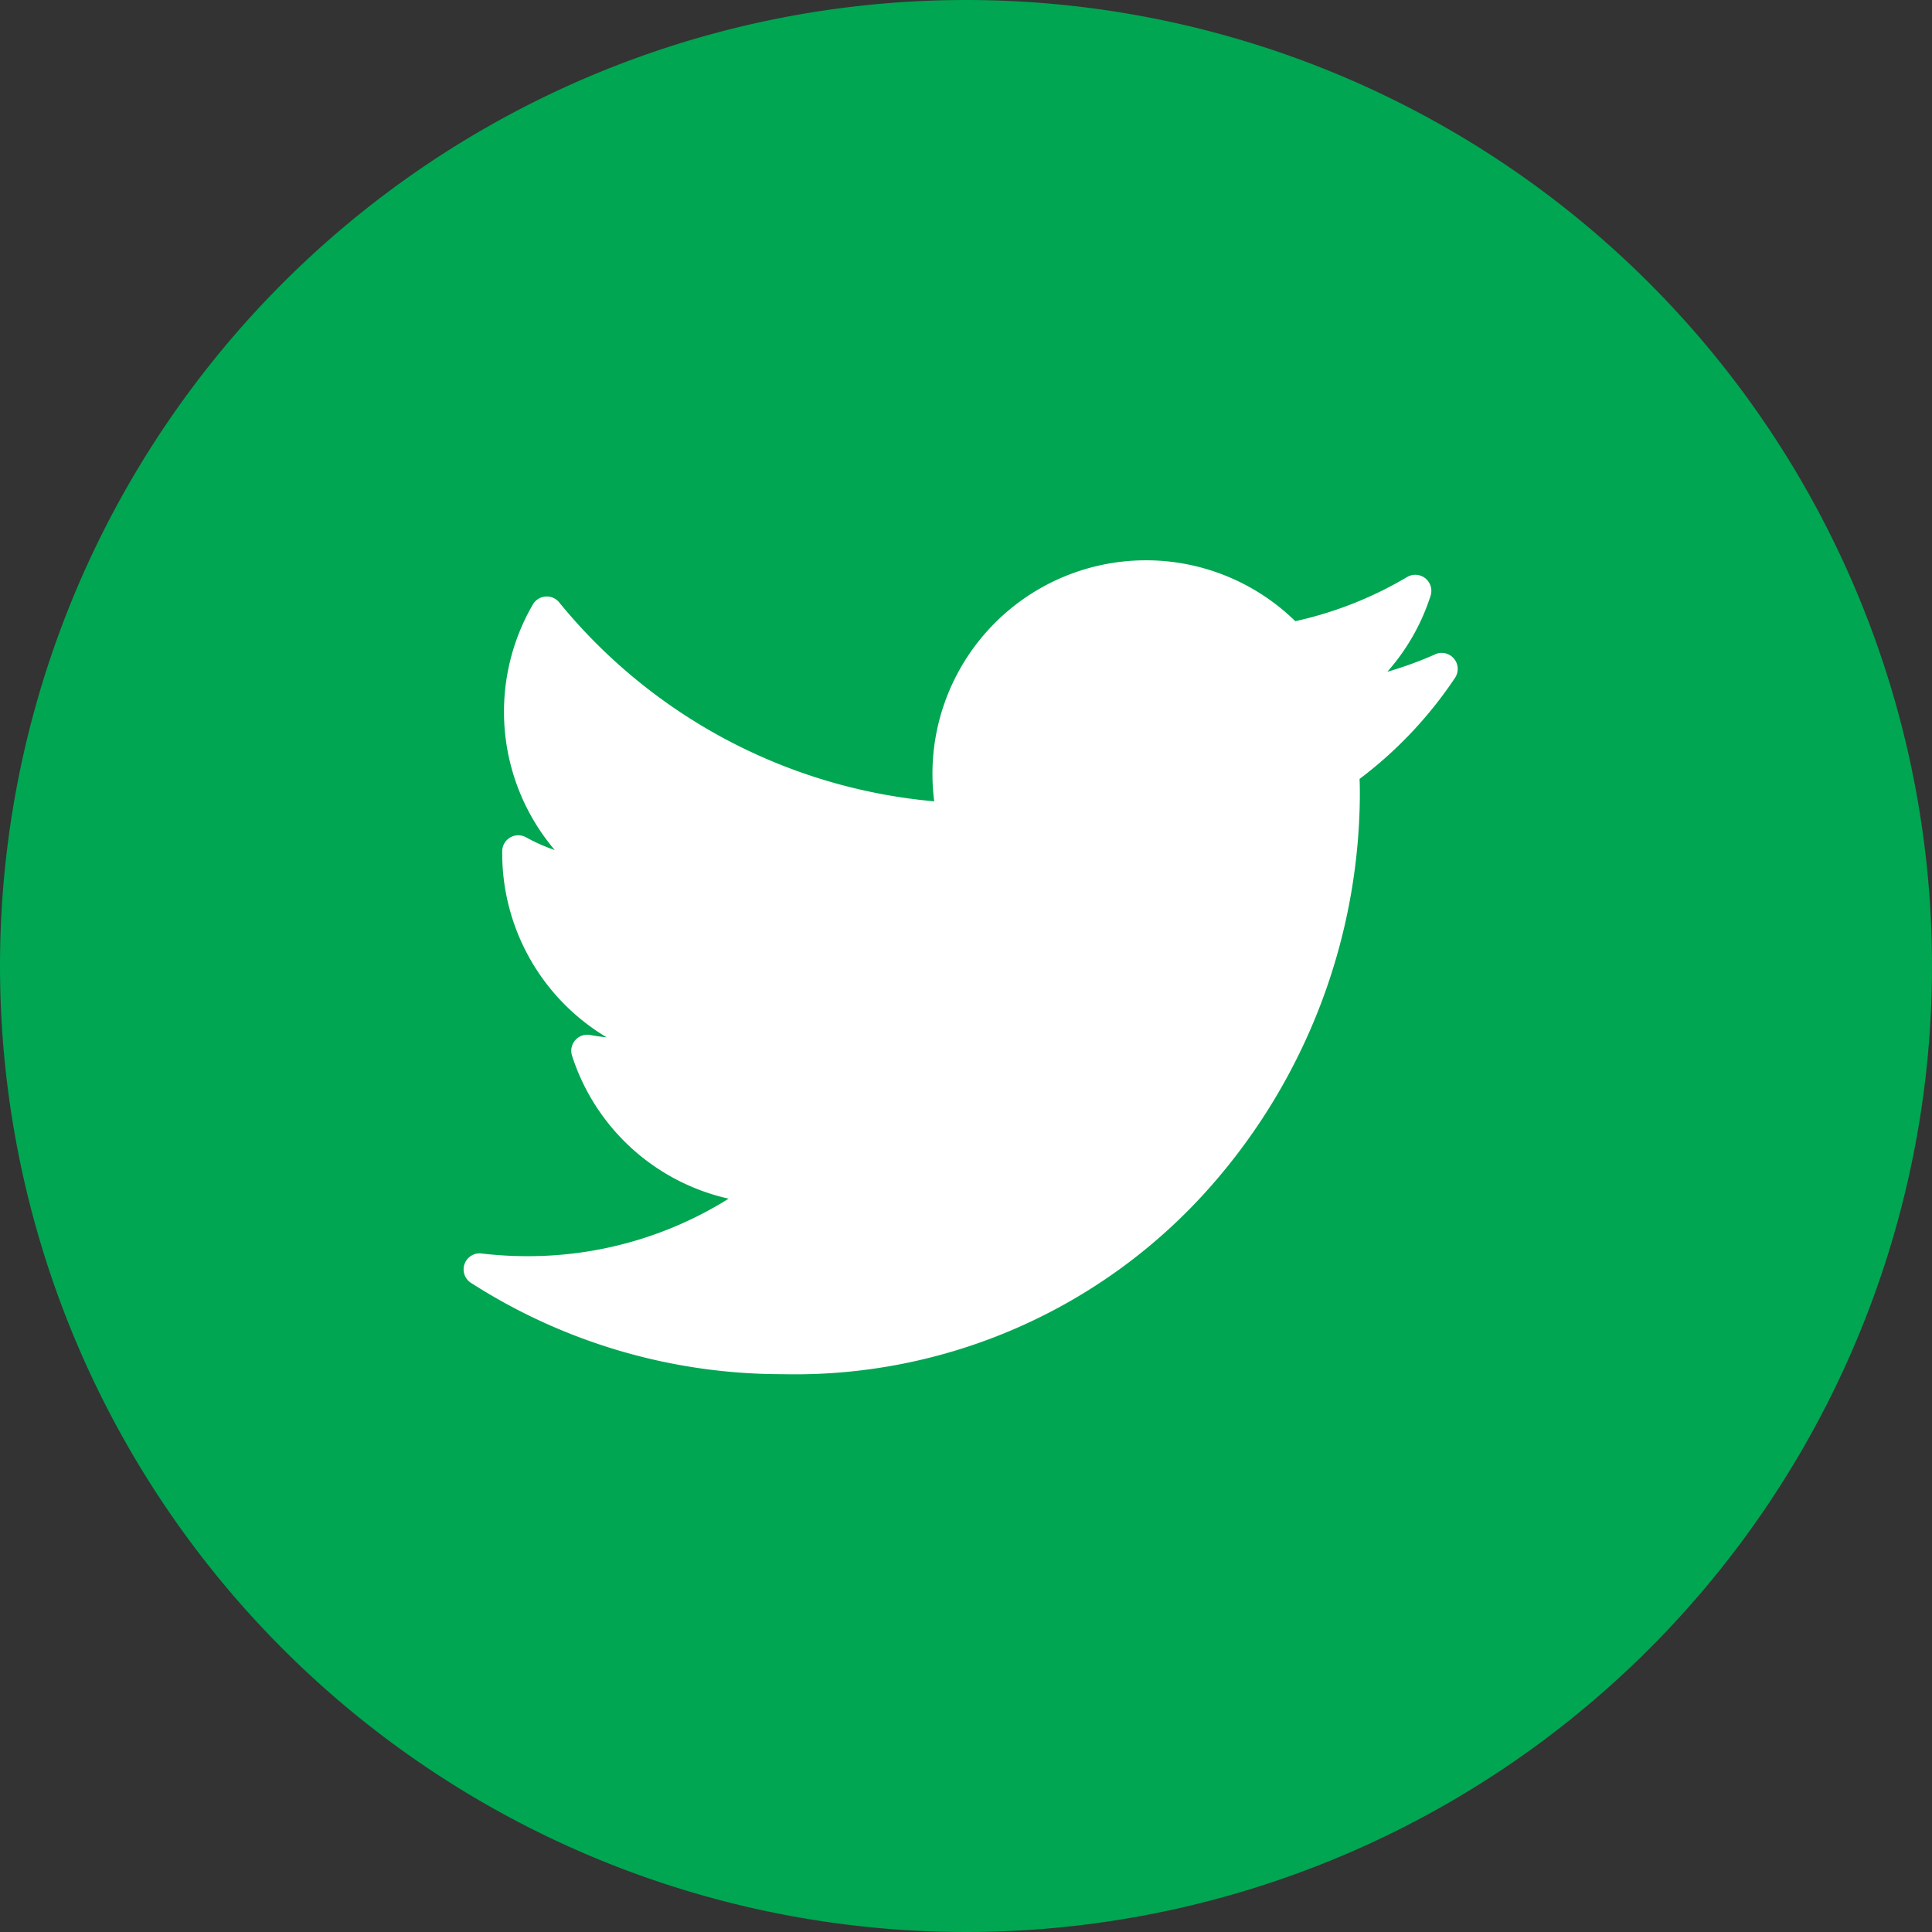 <svg id="Group_9" data-name="Group 9" xmlns="http://www.w3.org/2000/svg" width="47.048" height="47.048" viewBox="0 0 47.048 47.048">
  <rect x="0" y="0" width="47.048" height="47.048" fill="#333333" stroke="none"/>
  <path id="Path_9" data-name="Path 9" d="M23.524,0A23.524,23.524,0,1,1,0,23.524,23.524,23.524,0,0,1,23.524,0Z" fill="#00a651"/>
  <g id="XMLID_826_" transform="translate(11.292 13.644)">
    <path id="XMLID_827_" d="M23.661,30.385a9.177,9.177,0,0,1-1.171.427,5.176,5.176,0,0,0,1.054-1.853.391.391,0,0,0-.571-.455,9.216,9.216,0,0,1-2.724,1.076,5.2,5.2,0,0,0-8.836,3.715,5.3,5.3,0,0,0,.043.672,13.307,13.307,0,0,1-9.133-4.845.391.391,0,0,0-.64.05,5.205,5.205,0,0,0,.533,5.982,4.4,4.4,0,0,1-.7-.311.391.391,0,0,0-.58.332c0,.023,0,.046,0,.069a5.216,5.216,0,0,0,2.544,4.47c-.132-.013-.264-.032-.4-.057a.391.391,0,0,0-.445.5A5.2,5.2,0,0,0,6.45,43.643a9.2,9.2,0,0,1-4.915,1.4,9.4,9.4,0,0,1-1.1-.065.39.39,0,0,0-.257.717,14.017,14.017,0,0,0,7.58,2.222A13.484,13.484,0,0,0,18.2,43.331a14.544,14.544,0,0,0,3.621-9.479c0-.143,0-.287-.007-.43a10.1,10.1,0,0,0,2.325-2.463.391.391,0,0,0-.483-.574Z" transform="translate(0.002 -28.097)" fill="#fff"/>
  </g>
</svg>
